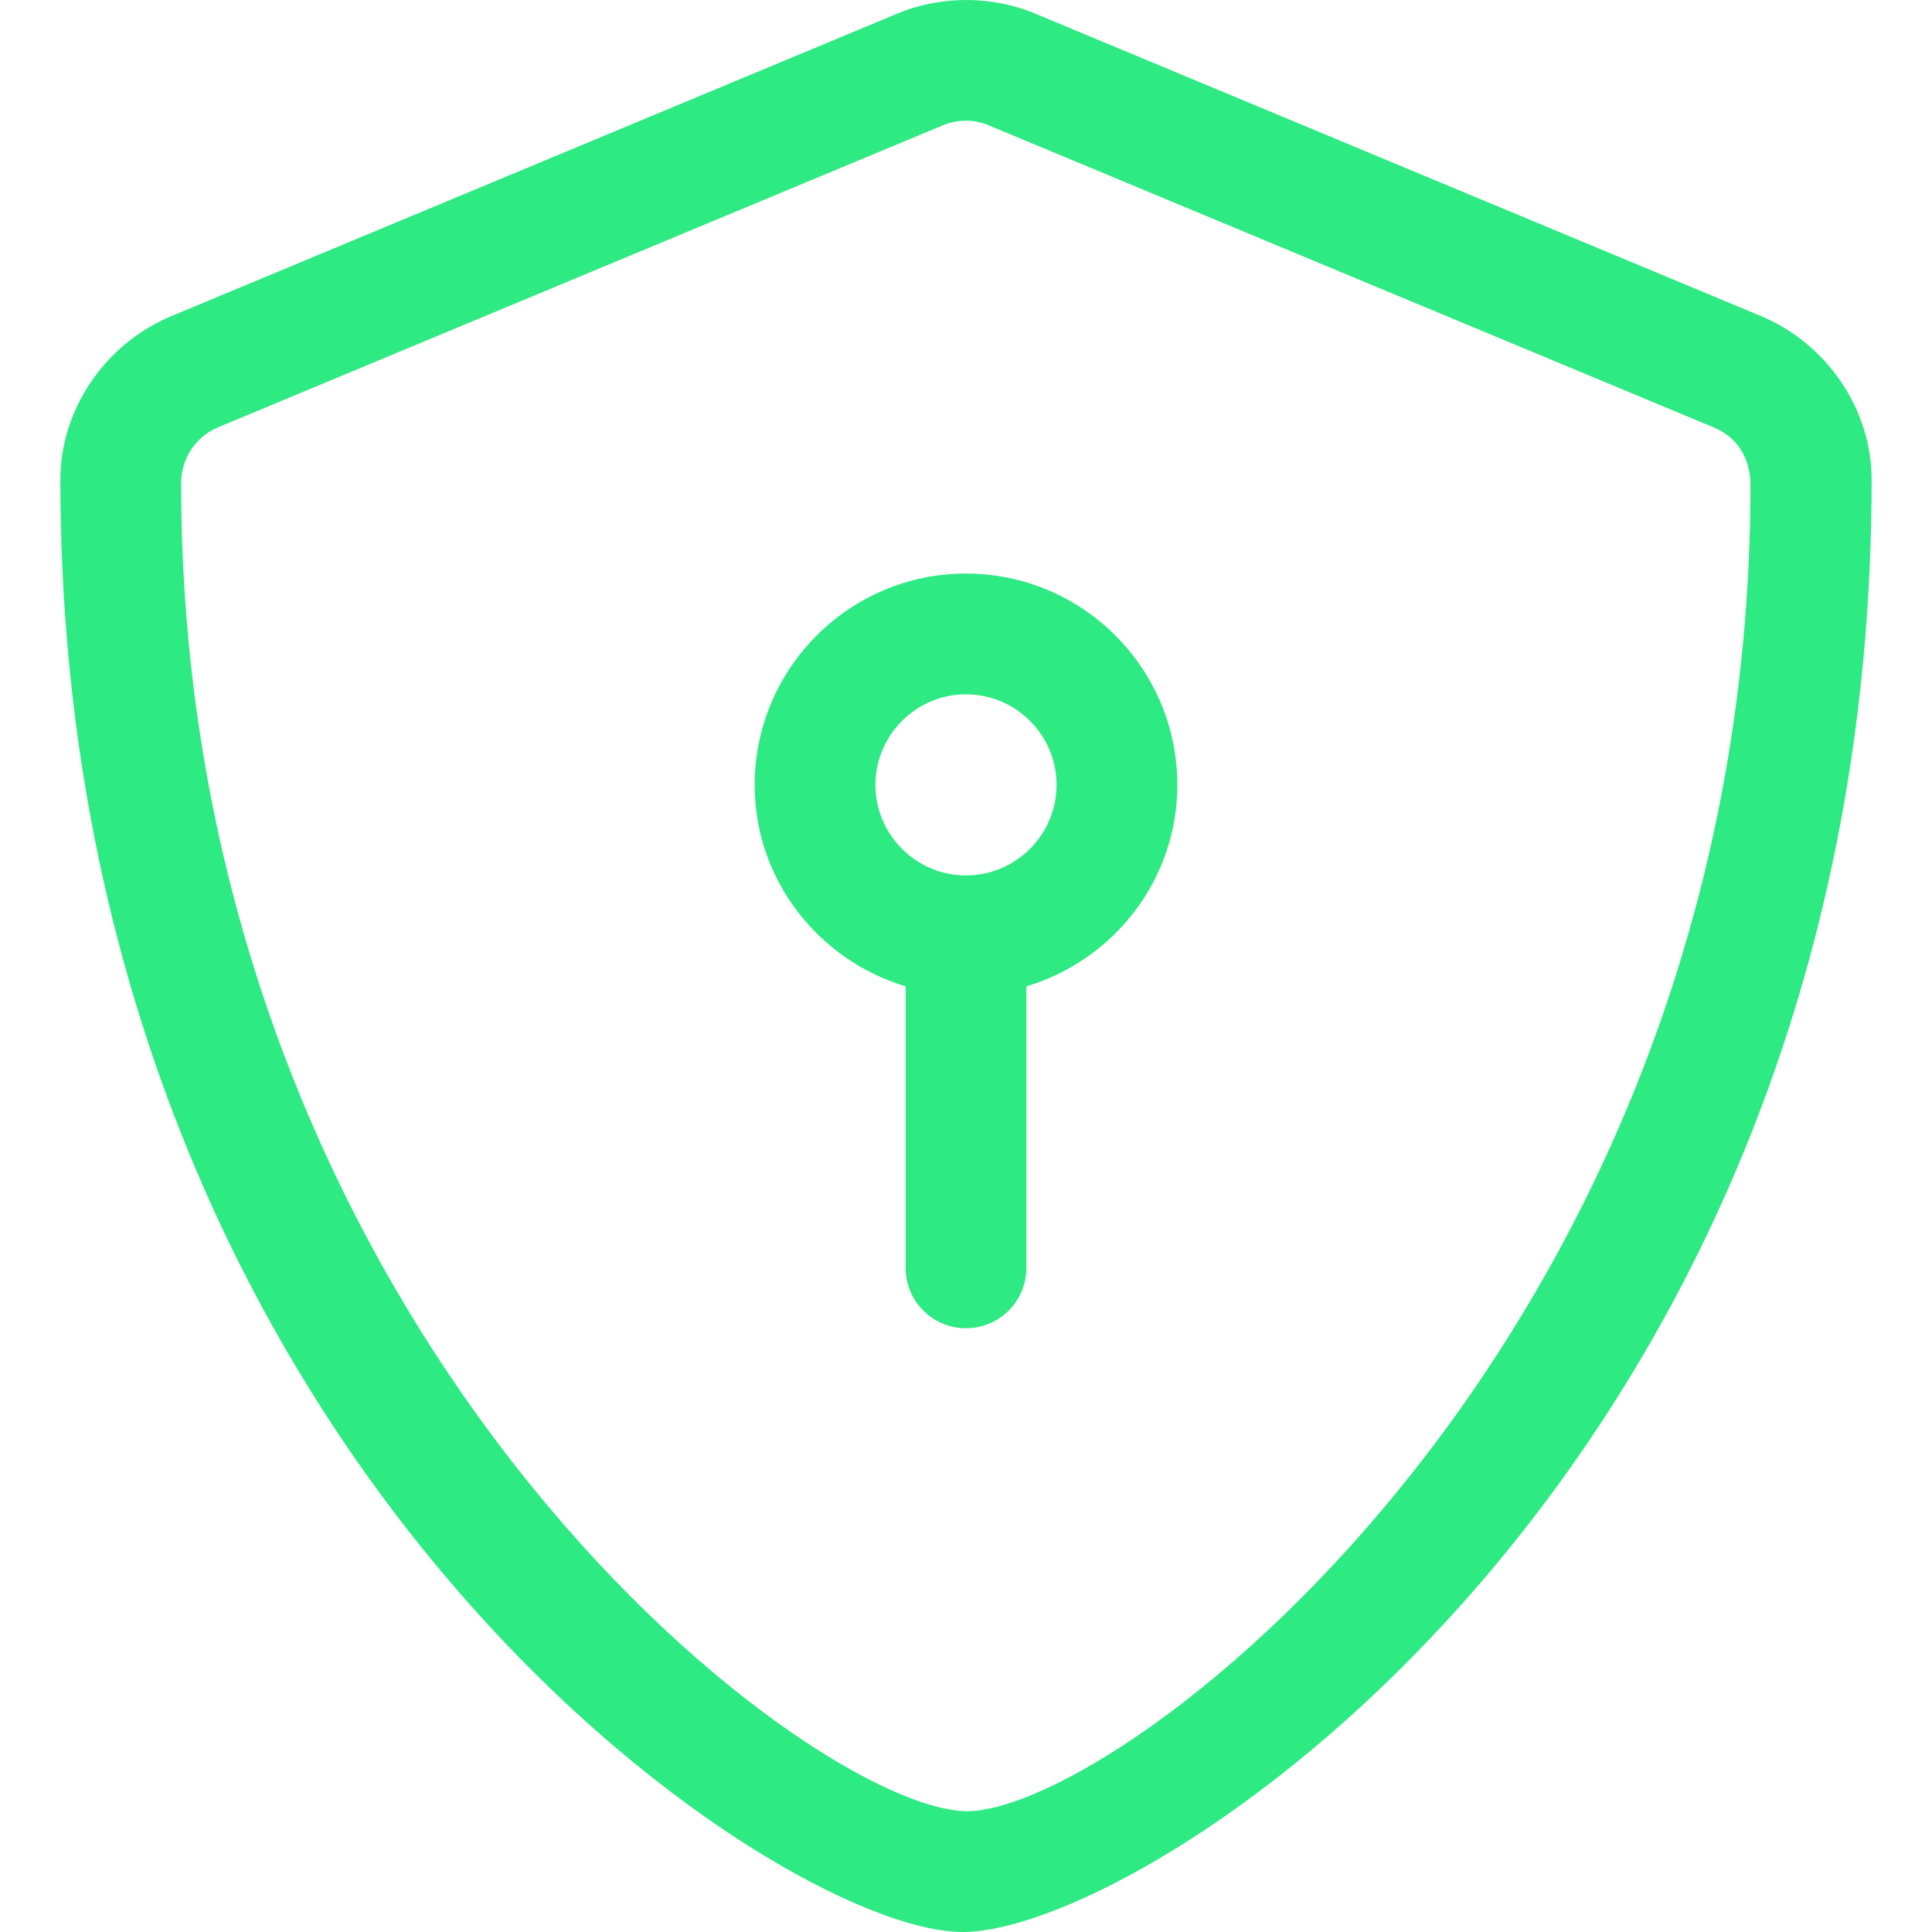 <svg width="40" height="40" viewBox="0 0 40 40" fill="none" xmlns="http://www.w3.org/2000/svg">
<path d="M36.445 6.538L21.445 0.287C20.984 0.093 20.492 0 20.008 0C19.523 0 19.023 0.093 18.562 0.288L3.562 6.539C2.166 7.115 1.25 8.484 1.25 9.93C1.25 30.109 16.047 40 19.93 40C23.844 40 38.75 30.258 38.75 9.93C38.75 8.484 37.836 7.115 36.445 6.538ZM36.242 10.023C36.242 27.625 23.258 37.5 20.008 37.5C16.664 37.43 3.75 27.516 3.75 10C3.75 9.492 4.053 9.043 4.512 8.848L19.512 2.598C19.666 2.533 19.833 2.499 20.001 2.499C20.162 2.499 20.325 2.531 20.479 2.598L35.478 8.848C36.195 9.148 36.242 9.828 36.242 10.023ZM20 11.875C17.587 11.875 15.625 13.838 15.625 16.25C15.625 18.225 16.949 19.879 18.75 20.421V26.25C18.75 26.941 19.309 27.5 20 27.5C20.691 27.5 21.25 26.941 21.25 26.25V20.422C23.047 19.883 24.375 18.227 24.375 16.25C24.375 13.836 22.414 11.875 20 11.875ZM20 18.125C18.967 18.125 18.125 17.283 18.125 16.25C18.125 15.217 18.969 14.375 20 14.375C21.031 14.375 21.875 15.217 21.875 16.25C21.875 17.283 21.031 18.125 20 18.125Z" fill="#2DEA82"/>
</svg>
